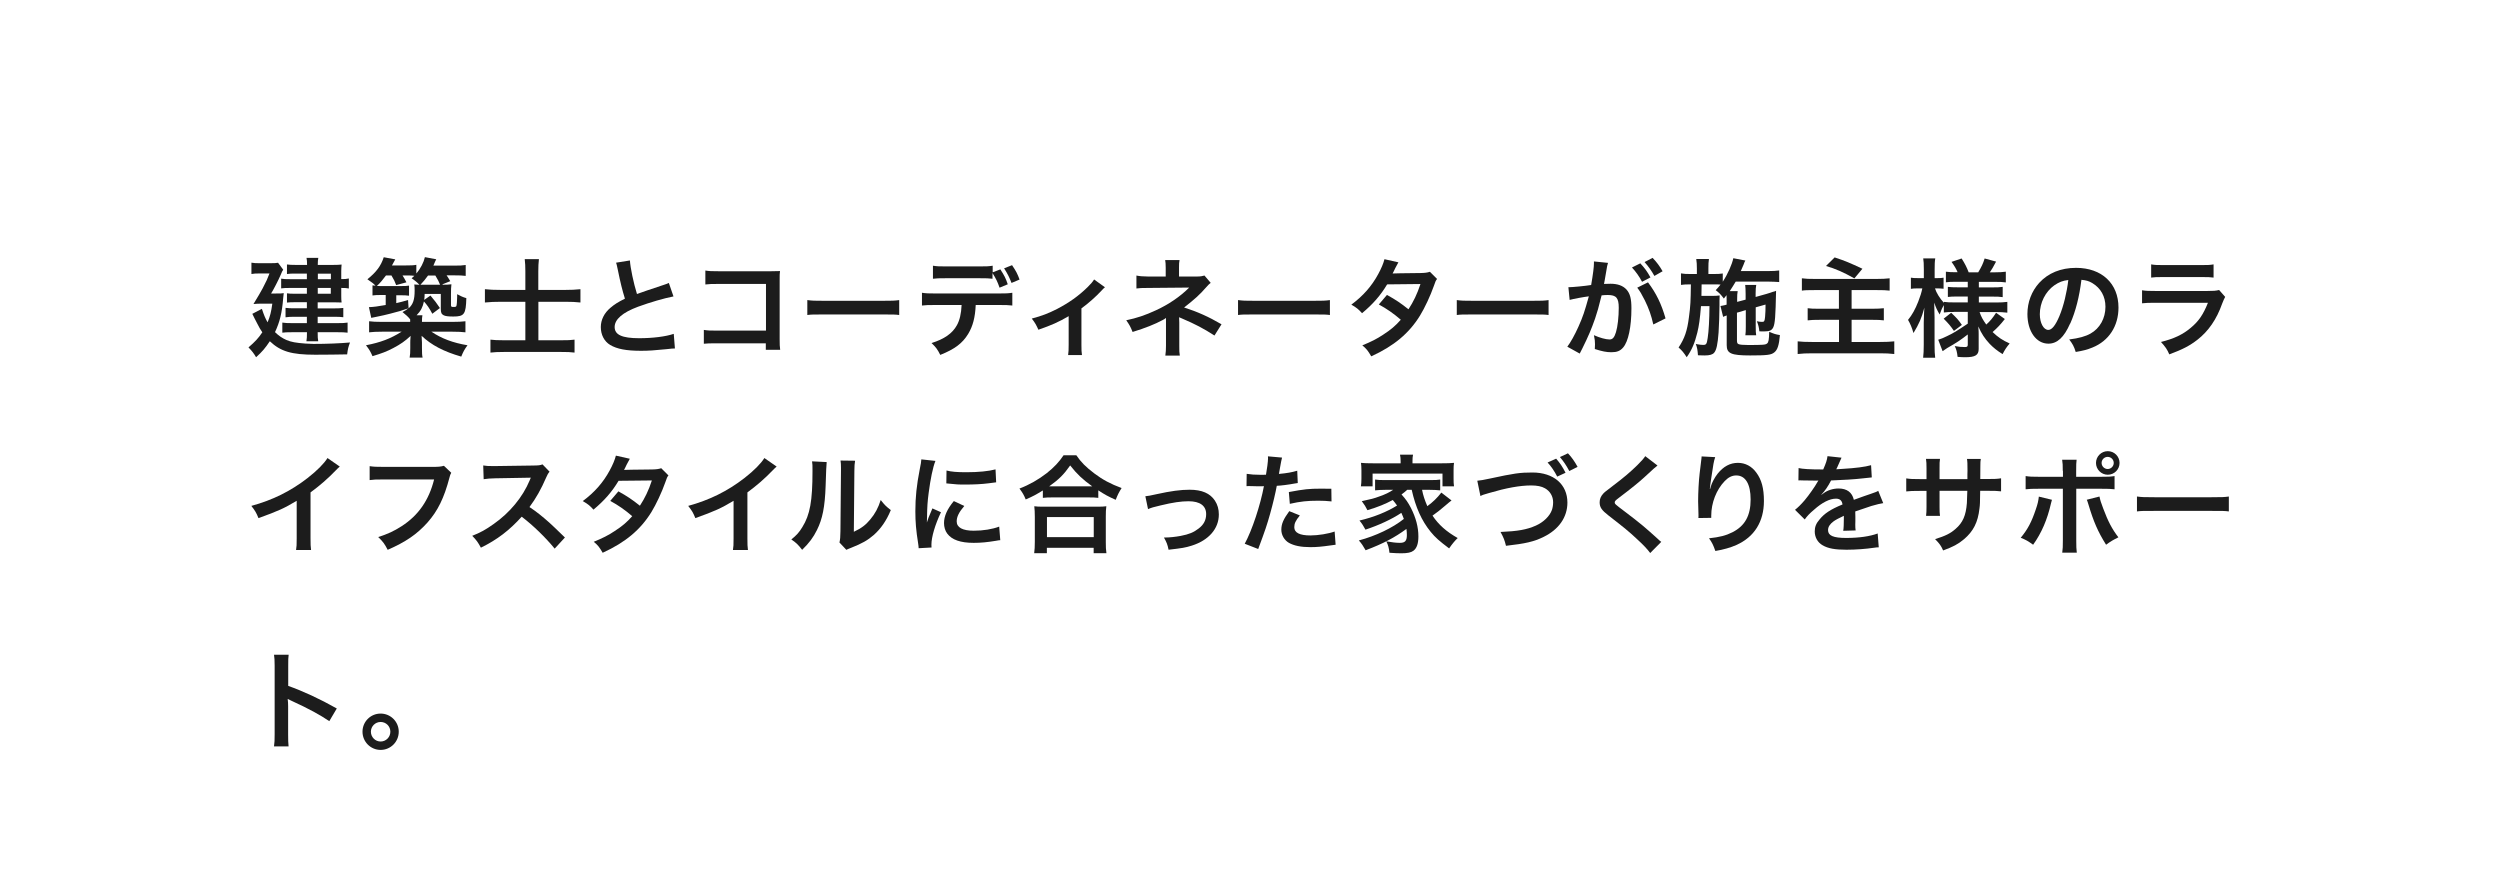 <?xml version="1.0" encoding="UTF-8"?><svg id="uuid-762b2276-0e97-4de0-a909-f2060052af12" xmlns="http://www.w3.org/2000/svg" width="280" height="100" viewBox="0 0 280 100"><defs><style>.uuid-189eb46c-a902-4d70-92cd-7650adb572b8{fill:none;}.uuid-7dd20710-efe5-45c7-8e1c-cb2f23b5f06d{fill:#1c1c1c;}</style></defs><g id="uuid-539f0f89-df8a-45a4-8745-e22722af63a8"><path class="uuid-7dd20710-efe5-45c7-8e1c-cb2f23b5f06d" d="M30.92,32.87c.54,0,.64,0,.86-.04-.02.22-.04.31-.06.53-.13,1.67-.38,2.69-.92,3.84.42.41.82.68,1.28.88.54.23,1.07.32,2.12.4.31.02.73.04.91.04,1.46,0,2.95-.06,4.09-.16-.2.54-.24.7-.32,1.33-1.13.02-2.28.04-3.59.04-2.64,0-3.87-.37-5.07-1.51-.53.79-.85,1.17-1.54,1.79-.25-.43-.46-.7-.85-1.1.74-.64,1.1-1.02,1.55-1.69-.22-.31-.37-.59-.58-1-.02-.05-.13-.24-.28-.54-.06-.11-.14-.3-.26-.53l1.07-.56c.25.74.37,1.04.64,1.51.28-.68.4-1.14.53-2.09h-1.14c-.34,0-.68.01-.97.04q.74-1.21,1.03-1.76c.44-.84.54-1.07.76-1.66h-1.2c-.32,0-.53.01-.82.06v-1.27c.28.05.5.06.85.06h1.27c.46,0,.66-.01.86-.05l.58.78c-.1.13-.11.16-.3.61-.24.56-.78,1.61-1.06,2.06h.55ZM34.39,30.64h-1.4c-.32,0-.6.01-.85.05v-1.07c.3.04.5.05.92.05h1.33c0-.38-.01-.52-.06-.79h1.32c-.04.23-.06.38-.06.79h1.76c.37,0,.65-.01.91-.04-.02.23-.04.46-.04.75v.88c.38,0,.59-.01.85-.07v1.12c-.26-.05-.47-.06-.85-.06v.91c0,.28.01.54.04.72-.31-.01-.53-.02-.84-.02h-1.84v.68h1.86c.42,0,.67-.01,1.01-.05v1.04c-.29-.04-.59-.05-1.02-.05h-1.85v.71h2.28c.5,0,.77-.01,1.07-.06v1.13c-.29-.04-.62-.05-1.07-.05h-2.28c0,.54.01.72.06,1.01h-1.32c.05-.31.06-.54.06-1.01h-1.73c-.5,0-.73.01-1.03.05v-1.13c.28.05.6.06,1.04.06h1.71v-.71h-1.43c-.36,0-.66.01-.96.06v-1.06c.31.04.56.05.96.05h1.43v-.68h-1.46c-.32,0-.5.01-.77.04v-1.04c.25.04.43.05.84.05h1.39v-.65h-1.85c-.52,0-.73.01-1.03.05v-1.09c.3.05.47.06,1.08.06h1.8v-.62ZM37.06,31.27v-.62h-1.46v.62h1.46ZM35.59,32.9h1.46v-.65h-1.46v.65Z"/><path class="uuid-7dd20710-efe5-45c7-8e1c-cb2f23b5f06d" d="M49.61,31.89c.38,0,.68-.01.95-.05-.04.31-.05.61-.05,1.1v1.22c0,.19.04.22.28.22.23,0,.29-.02.33-.12.04-.11.08-.58.08-1v-.13q-.01-.1,0-.18c.37.2.66.34,1.03.44-.05,1.81-.23,2.06-1.46,2.06-.58,0-.88-.04-1.08-.14-.25-.13-.32-.3-.32-.72v-1.67h-1.81c-.01.32-.01.44-.05.67l.7-.49c.49.59.7.85,1.06,1.4l-.85.64c-.34-.64-.58-.98-.94-1.38-.14.66-.35,1.06-.82,1.55h.65c-.04.23-.05.38-.05.74h3.43c.62,0,1.04-.02,1.44-.07v1.24c-.42-.05-.86-.07-1.44-.07h-2.37c1.14.77,2.39,1.24,4.04,1.52-.36.5-.47.71-.7,1.27-1.95-.56-3.35-1.29-4.44-2.33.01.17.02.43.04.77v.59c0,.55.01.8.07,1.08h-1.45c.06-.32.07-.59.07-1.08v-.58c0-.18,0-.3.04-.77-.62.58-1.14.94-1.94,1.36-.76.4-1.3.6-2.33.91-.24-.55-.36-.74-.73-1.22,1.64-.32,2.75-.74,3.99-1.52h-2.21c-.58,0-1,.02-1.43.07v-1.24c.32.05.83.07,1.41.07h3.19v-.28c-.18-.25-.53-.56-.86-.82.32-.17.46-.25.66-.42-.72.25-1.12.37-2.03.6-.56.14-.89.22-1.49.34q-.41.08-.64.13l-.26-1.2c.56-.02.96-.08,1.88-.24v-1.12h-.5c-.48,0-.67.01-.98.05v-1.13c.17.02.22.02.34.04-.24-.25-.31-.31-.91-.72,1.01-.82,1.52-1.5,1.83-2.47l1.29.24s-.14.25-.37.68h1.55c.58,0,.89-.01,1.18-.07v.97c.47-.54.83-1.25.96-1.83l1.27.24c-.05.08-.16.32-.32.71h2.31c.64,0,.91-.01,1.31-.07v1.22c-.37-.05-.72-.06-1.25-.06h-.89c.14.2.16.23.41.65l-.94.38h.11ZM45.78,34.52c.49-.44.66-.97.66-1.98,0-.3-.01-.48-.04-.68.18.02.26.02.58.04-.22-.24-.55-.52-.88-.73.16-.13.22-.19.31-.28-.22-.02-.44-.04-.67-.04h-.66c.18.29.24.38.44.77l-1.15.31c-.16-.42-.23-.58-.53-1.08h-.61c-.37.5-.62.8-1.02,1.18.2.01.26.01.49.01h2.13c.56,0,.7-.01.98-.05v1.13c-.3-.04-.53-.05-.89-.05h-.54v.88c.52-.12.72-.17,1.32-.35l.06.92ZM47.33,31.89h1.96c-.12-.3-.26-.6-.53-1.03h-.82c-.28.4-.52.68-.85,1.03h.24Z"/><path class="uuid-7dd20710-efe5-45c7-8e1c-cb2f23b5f06d" d="M58.84,30.39c0-.56-.02-.94-.07-1.37h1.59c-.05.43-.07.82-.07,1.38v2.07h3.05c.59,0,1.13-.02,1.67-.08v1.49c-.54-.06-1-.08-1.62-.08h-3.09v4.31h2.54c.73,0,1.08-.01,1.51-.07v1.45c-.44-.06-.81-.07-1.5-.07h-6.41c-.67,0-1.08.02-1.51.07v-1.45c.4.05.78.07,1.5.07h2.41v-4.31h-2.78c-.66,0-1.16.02-1.75.08v-1.49c.53.06,1.04.08,1.75.08h2.78v-2.09Z"/><path class="uuid-7dd20710-efe5-45c7-8e1c-cb2f23b5f06d" d="M70.55,29.18c.05.8.41,2.53.79,3.75q.78-.29,3.11-1.06c.22-.07.28-.1.46-.18l.52,1.51c-1.04.2-2.62.66-3.96,1.15-1.75.65-2.63,1.42-2.63,2.28s.82,1.25,2.75,1.25c1.5,0,2.97-.18,3.87-.49l.13,1.64c-.26,0-.32.01-.97.08-1.3.13-1.97.18-2.81.18-1.67,0-2.71-.2-3.48-.66-.66-.4-1.04-1.14-1.04-2,0-.8.38-1.57,1.07-2.15.47-.4.85-.64,1.63-1.03-.3-.97-.5-1.77-.8-3.25-.12-.58-.13-.6-.19-.78l1.56-.25Z"/><path class="uuid-7dd20710-efe5-45c7-8e1c-cb2f23b5f06d" d="M80.31,38.45c-.83,0-1.12.01-1.48.05v-1.55c.44.07.66.08,1.5.08h5.46v-5.23h-5.25c-.85,0-1.1.01-1.54.06v-1.56c.44.07.67.08,1.55.08h5.77q.62,0,1.04-.02c-.04.32-.04.44-.04,1v6.58c0,.6.01.94.06,1.24h-1.61v-.73h-5.47Z"/><path class="uuid-7dd20710-efe5-45c7-8e1c-cb2f23b5f06d" d="M90.44,33.61c.53.07.76.08,1.94.08h6.39c1.19,0,1.42-.01,1.94-.08v1.67c-.48-.06-.61-.06-1.96-.06h-6.37c-1.34,0-1.48,0-1.96.06v-1.67Z"/><path class="uuid-7dd20710-efe5-45c7-8e1c-cb2f23b5f06d" d="M109.28,34.16c-.06,1.38-.32,2.37-.84,3.23-.64,1.06-1.51,1.71-3.13,2.36-.31-.62-.47-.84-.98-1.33,1.43-.44,2.34-1.08,2.84-1.99.31-.55.49-1.31.53-2.27h-2.92c-.82,0-1.09.01-1.52.06v-1.43c.46.07.72.08,1.55.08h7.02c.82,0,1.09-.01,1.55-.08v1.43c-.43-.05-.71-.06-1.52-.06h-2.57ZM112.03,30.16c.46.7.6.98.84,1.68l-.92.38c-.22-.65-.4-1.01-.79-1.64v.64c-.4-.05-.68-.06-1.52-.06h-3.63c-.84,0-1.13.01-1.52.06v-1.46c.44.07.68.08,1.55.08h3.59c.86,0,1.1-.01,1.55-.08v.74l.88-.34ZM113.29,31.69c-.24-.62-.41-.97-.83-1.64l.89-.35c.46.68.62,1,.84,1.61l-.9.38Z"/><path class="uuid-7dd20710-efe5-45c7-8e1c-cb2f23b5f06d" d="M123.76,32.17q-.17.13-.41.4c-.6.65-1.48,1.43-2.23,1.97v4.08c0,.55.01.85.06,1.15h-1.55c.05-.36.06-.59.06-1.15v-3.21c-1.08.64-1.94,1.02-3.39,1.52-.25-.55-.36-.76-.74-1.25,1.13-.3,1.86-.58,2.84-1.08,1.34-.7,2.4-1.45,3.41-2.44.4-.4.54-.56.73-.86l1.22.88Z"/><path class="uuid-7dd20710-efe5-45c7-8e1c-cb2f23b5f06d" d="M130.52,39.81c.05-.32.07-.67.07-1.07v-3.13c-.12.1-.2.14-.36.23-.9.48-1.92.89-3.38,1.34-.23-.58-.34-.78-.71-1.31,1.19-.25,2.12-.56,3.33-1.12,1.39-.64,2.69-1.51,3.72-2.54h-.25q-.07.01-4.39.04c-.7,0-.83.01-1.27.06v-1.45c.31.07.77.11,1.28.11h2v-.98c-.01-.44-.01-.61-.06-.86h1.61c-.05.23-.06.44-.06.84v1h2.03c.36,0,.59-.04.82-.11l.7.82c-.2.16-.22.17-.53.52-.67.78-1.3,1.34-2.45,2.24,1.45.46,2.76,1.04,4.19,1.88l-.79,1.26c-1.22-.79-2.16-1.28-3.66-1.92-.16-.07-.18-.07-.3-.13.01.14.02.48.02.59v2.64c0,.53,0,.72.06,1.07h-1.62Z"/><path class="uuid-7dd20710-efe5-45c7-8e1c-cb2f23b5f06d" d="M138.68,33.61c.53.07.76.08,1.94.08h6.39c1.19,0,1.41-.01,1.94-.08v1.67c-.48-.06-.61-.06-1.96-.06h-6.37c-1.34,0-1.48,0-1.96.06v-1.67Z"/><path class="uuid-7dd20710-efe5-45c7-8e1c-cb2f23b5f06d" d="M160.96,31.23c-.16.2-.18.25-.37.8-.38,1.09-1.04,2.49-1.54,3.3-1.22,1.99-2.91,3.41-5.47,4.58-.38-.65-.54-.85-1-1.23,1.02-.42,1.62-.72,2.34-1.2.85-.55,1.36-.98,1.97-1.67-.84-.72-1.56-1.22-2.46-1.71l.91-1.07c1.01.56,1.51.9,2.41,1.61.56-.86.97-1.7,1.34-2.83l-3.73.04c-.74,1.24-1.59,2.21-2.81,3.23-.4-.44-.58-.6-1.2-.96,1.32-.98,2.28-2.07,3.01-3.42.35-.64.59-1.22.7-1.67l1.56.35q-.13.22-.36.67c-.14.32-.23.47-.29.58q.19-.02,3.12-.05c.49-.01.74-.04,1.06-.14l.8.8Z"/><path class="uuid-7dd20710-efe5-45c7-8e1c-cb2f23b5f06d" d="M163.17,33.61c.53.07.76.08,1.94.08h6.39c1.19,0,1.42-.01,1.94-.08v1.67c-.48-.06-.61-.06-1.95-.06h-6.37c-1.34,0-1.47,0-1.96.06v-1.67Z"/><path class="uuid-7dd20710-efe5-45c7-8e1c-cb2f23b5f06d" d="M180.1,29.43c-.04.12-.07.25-.1.37-.02.17-.04.23-.07.41q-.04.26-.2,1.16c-.05.26-.05.28-.08.43.35-.01.52-.02.74-.02.79,0,1.38.22,1.77.64.41.46.56,1.03.56,2.12,0,2.06-.35,3.71-.92,4.37-.34.4-.7.54-1.33.54-.55,0-1.04-.1-1.85-.36.01-.23.02-.41.02-.53,0-.31-.02-.55-.12-1.02.65.29,1.33.48,1.75.48.35,0,.54-.23.72-.82.19-.62.31-1.71.31-2.73,0-1.1-.28-1.43-1.22-1.43-.24,0-.42.01-.7.04-.36,1.46-.47,1.81-.73,2.6-.42,1.19-.74,1.96-1.44,3.37q-.06.11-.18.35c-.04.07-.04.1-.1.2l-1.39-.77c.36-.47.84-1.33,1.25-2.25.52-1.17.68-1.67,1.16-3.39-.61.07-1.75.29-2.15.4l-.14-1.42c.44,0,1.9-.14,2.55-.25.22-1.28.31-2.03.31-2.42v-.22l1.56.16ZM183.72,29.5c.48.52.76.89,1.13,1.57l-.94.49c-.32-.61-.7-1.14-1.13-1.6l.94-.47ZM184.58,31.63c.92,1.22,1.5,2.42,1.96,4.03l-1.37.68c-.23-1.02-.49-1.76-.95-2.7-.36-.71-.54-1.02-.85-1.42l1.21-.6ZM185.29,30.9c-.31-.56-.67-1.07-1.1-1.55l.9-.47c.47.49.79.92,1.12,1.5l-.91.52Z"/><path class="uuid-7dd20710-efe5-45c7-8e1c-cb2f23b5f06d" d="M194.54,35v3.14c0,.24.05.35.17.4.17.07.52.1,1.07.1,1.68,0,1.97-.02,2.13-.17.17-.12.22-.43.24-1.31.54.23.68.28,1.2.37-.1,1.12-.26,1.64-.62,1.93-.35.29-.78.35-2.71.35-2.13,0-2.63-.22-2.63-1.15v-3.33c-.16.05-.28.1-.4.16l-.3-1.22.13-.02c.28-.05.31-.06.56-.13v-.59c0-.18,0-.29-.01-.47-.11.14-.16.2-.3.38-.32-.44-.53-.65-.91-.94.28-.3.36-.4.54-.63-.28-.02-.42-.02-.84-.02h-1.28q-.01,1.12-.02,1.29h1.13c.41,0,.65-.01.91-.05-.01.1-.02.54-.02.61v.54c0,.76-.05,2.32-.1,3.01-.1,1.31-.23,1.94-.49,2.25-.18.22-.52.31-1.07.31q-.08,0-.43-.01-.13-.01-.32-.01c-.04-.56-.08-.84-.24-1.27.07.02.13.02.17.04.3.05.48.07.66.07.34,0,.4-.1.5-.77.12-.77.19-2.09.2-3.57h-.95c-.12,1.45-.22,2.18-.41,2.96-.28,1.14-.62,1.96-1.19,2.76-.31-.49-.55-.78-.91-1.09.67-1,.97-1.87,1.16-3.39.18-1.35.19-1.71.22-3.68h-.13c-.42,0-.75.02-.98.06v-1.29c.35.06.58.07,1.1.07h.68v-.62c0-.43-.02-.74-.07-1.06h1.42c-.05.34-.06.55-.06,1.06v.62h.52c.52,0,.78-.01,1.09-.06v.92c.55-.83,1.05-1.97,1.18-2.63l1.35.26c-.06.08-.12.23-.2.46-.04.08-.12.28-.31.72h3.06c.53,0,.92-.02,1.24-.07v1.3c-.29-.02-.79-.05-1.22-.05h-3.65c-.23.38-.4.66-.67,1.07h.89c-.05.31-.06.44-.06.94v.26l.95-.25v-.65c0-.43-.02-.79-.05-1h1.24c-.05.23-.07.52-.07.94v.41l1.21-.34c.06-.01.2-.06.42-.13.11-.04.2-.07.29-.1.22-.05.23-.06.37-.12-.06,2.91-.12,3.65-.31,4.08-.17.36-.42.47-1.09.47q-.08,0-.47-.01c-.05-.46-.12-.73-.28-1.13.23.05.41.07.58.07.25,0,.29-.07.34-.58.04-.42.05-.84.05-1.36l-1.1.31v2.13c0,.54.01.72.05,1h-1.21c.04-.31.05-.48.05-1v-1.82l-.95.28Z"/><path class="uuid-7dd20710-efe5-45c7-8e1c-cb2f23b5f06d" d="M203.27,32.49c-.82,0-1.14.01-1.46.06v-1.38c.42.06.78.07,1.45.07h6.93c.61,0,1.02-.02,1.45-.07v1.38c-.41-.05-.74-.06-1.45-.06h-2.81v2.09h2.31c.52,0,.94-.02,1.3-.06v1.36c-.38-.05-.67-.06-1.26-.06h-2.35v2.48h3.2c.64,0,1.08-.02,1.58-.07v1.42c-.54-.06-.92-.08-1.55-.08h-7.64c-.71,0-1.1.02-1.63.08v-1.42c.42.05.9.07,1.58.07h3.05v-2.48h-2.15c-.61,0-.96.01-1.36.06v-1.36c.35.05.65.06,1.26.06h2.24v-2.09h-2.71ZM205.48,28.83c1.23.41,1.63.58,3.11,1.27l-.9,1.08c-1.21-.68-2.11-1.08-3.18-1.39l.97-.96Z"/><path class="uuid-7dd20710-efe5-45c7-8e1c-cb2f23b5f06d" d="M218.81,34.94c-.46,0-.77.01-1.1.06v-.83c-.2.35-.22.38-.47,1.05-.28-.47-.42-.77-.61-1.33.02.73.04,1.32.04,1.67v3.05c0,.62.02,1.09.07,1.46h-1.35c.05-.38.07-.86.07-1.46v-2.48c.02-.9.05-1.46.07-1.67-.32,1.19-.6,1.82-1.22,2.84-.19-.64-.35-1.02-.61-1.47.47-.58.79-1.16,1.14-2.04.26-.68.35-.98.46-1.49h-.48c-.36,0-.59.01-.8.05v-1.25c.2.04.42.05.8.05h.65v-.96c0-.62-.02-.95-.07-1.25h1.35c-.06.34-.07.67-.07,1.25v.96h.32c.32,0,.47-.01.68-.05v1.24c-.23-.02-.42-.04-.7-.04h-.26c.14.48.55,1.14,1,1.62v-.11c.34.05.68.06,1.22.06h1.45v-.66h-1.1c-.62,0-.77.01-1.13.05v-1.13c.35.04.54.05,1.1.05h1.13v-.62h-1.31c-.55,0-.79.01-1.14.06v-1.19c.35.05.65.06,1.14.06h.17c-.16-.38-.35-.7-.68-1.16l1.13-.38c.36.56.58,1,.79,1.55h1.07c.38-.64.53-.95.72-1.55l1.28.35c-.31.59-.5.92-.7,1.2h.59c.49,0,.85-.02,1.2-.07v1.2c-.36-.05-.66-.06-1.19-.06h-1.83v.62h1.47c.6,0,.85-.01,1.2-.06v1.15c-.35-.05-.58-.06-1.2-.06h-1.47v.66h1.94c.49,0,.89-.02,1.25-.07v1.21c-.4-.05-.82-.07-1.25-.07h-1.86c.19.55.36.85.75,1.4.41-.36.72-.73,1.1-1.32l.98.7c-.5.64-.82.97-1.37,1.46.62.59,1.09.91,1.91,1.28-.35.41-.54.7-.79,1.19-.62-.38-1.03-.72-1.44-1.14-.56-.59-.93-1.16-1.28-1.96.04.54.04.64.04.86v1.67c0,.68-.38.92-1.5.92-.18,0-.52-.01-.86-.04-.06-.53-.13-.83-.32-1.21.43.08.73.11,1.14.11.25,0,.32-.06.32-.28v-1.13c-.85.65-1.18.88-2.3,1.52-.1.06-.34.23-.52.35l-.49-1.28c.34-.1.55-.19.98-.4.77-.37.96-.49,2.33-1.4v-1.32h-1.57ZM218.53,35.03c.59.55.82.8,1.2,1.36l-.89.67c-.4-.58-.58-.79-1.15-1.37l.84-.66Z"/><path class="uuid-7dd20710-efe5-45c7-8e1c-cb2f23b5f06d" d="M231.85,36.24c-.68,1.55-1.45,2.25-2.43,2.25-1.37,0-2.35-1.39-2.35-3.32,0-1.32.47-2.55,1.32-3.49,1.01-1.1,2.42-1.68,4.13-1.68,2.88,0,4.75,1.75,4.75,4.45,0,2.08-1.08,3.73-2.91,4.47-.58.24-1.04.36-1.88.5-.2-.64-.35-.9-.73-1.4,1.1-.14,1.82-.34,2.39-.66,1.04-.58,1.67-1.71,1.67-3,0-1.15-.52-2.09-1.48-2.66-.37-.22-.68-.31-1.21-.36-.23,1.88-.65,3.54-1.25,4.89ZM230.09,31.95c-1.01.72-1.63,1.96-1.63,3.24,0,.98.42,1.76.95,1.76.4,0,.8-.5,1.24-1.54.46-1.08.85-2.7,1-4.05-.62.07-1.05.24-1.55.59Z"/><path class="uuid-7dd20710-efe5-45c7-8e1c-cb2f23b5f06d" d="M249.22,33.25c-.12.22-.19.38-.34.76-.62,1.76-1.54,3.09-2.78,4.05-.85.66-1.63,1.07-3.14,1.63-.26-.6-.41-.8-.93-1.39,1.46-.37,2.41-.81,3.33-1.58.89-.74,1.4-1.48,1.93-2.81h-5.84c-.8,0-1.1.01-1.54.06v-1.46c.46.07.72.08,1.56.08h5.71c.74,0,.98-.02,1.36-.11l.68.77ZM240.93,29.61c.4.07.65.08,1.4.08h4.19c.75,0,1.01-.01,1.4-.08v1.48c-.37-.05-.6-.06-1.38-.06h-4.23c-.78,0-1.01.01-1.38.06v-1.48Z"/><path class="uuid-7dd20710-efe5-45c7-8e1c-cb2f23b5f06d" d="M38.05,52.26c-.2.18-.26.23-.44.42-.9.94-1.8,1.71-2.83,2.47v5.12c0,.66.01,1.01.06,1.33h-1.68c.06-.35.07-.59.07-1.29v-4.22c-1.4.84-2.08,1.15-4.28,1.94-.25-.62-.38-.83-.8-1.37,2.38-.65,4.39-1.64,6.3-3.12,1.07-.83,1.88-1.66,2.23-2.24l1.38.96Z"/><path class="uuid-7dd20710-efe5-45c7-8e1c-cb2f23b5f06d" d="M50.54,52.95c-.11.2-.14.29-.2.54-.6,2.29-1.31,3.73-2.46,5.03-1.18,1.32-2.46,2.19-4.46,3.06-.34-.65-.49-.88-1.06-1.43,1.06-.34,1.74-.65,2.63-1.22,1.87-1.21,3.05-2.9,3.63-5.23h-5.71c-.8,0-1.08.01-1.51.07v-1.56c.47.07.72.08,1.54.08h5.5c.67,0,.91-.02,1.28-.12l.82.78Z"/><path class="uuid-7dd20710-efe5-45c7-8e1c-cb2f23b5f06d" d="M62.11,61.43c-1-1.22-2.38-2.57-3.68-3.56-1.36,1.51-2.73,2.57-4.57,3.47-.34-.62-.48-.82-.97-1.33.92-.36,1.5-.68,2.4-1.32,1.81-1.27,3.25-3.01,4.03-4.88l.13-.31q-.19.01-3.97.07c-.58.01-.9.04-1.31.1l-.05-1.54c.34.06.56.07,1.06.07h.29l4.22-.06c.67-.01.77-.02,1.07-.13l.79.82c-.16.18-.25.35-.38.65-.55,1.28-1.14,2.33-1.87,3.31.76.5,1.4,1.01,2.22,1.74q.3.26,1.75,1.67l-1.15,1.25Z"/><path class="uuid-7dd20710-efe5-45c7-8e1c-cb2f23b5f06d" d="M74.88,53.23c-.16.2-.18.25-.37.8-.38,1.09-1.04,2.49-1.54,3.3-1.22,1.99-2.91,3.41-5.47,4.58-.38-.65-.54-.85-1-1.23,1.02-.42,1.62-.72,2.34-1.2.85-.55,1.36-.98,1.97-1.67-.84-.72-1.56-1.22-2.46-1.71l.91-1.07c1.01.56,1.51.9,2.41,1.61.56-.86.97-1.7,1.34-2.83l-3.73.04c-.74,1.24-1.59,2.21-2.81,3.23-.4-.44-.58-.6-1.2-.96,1.32-.98,2.28-2.07,3.01-3.42.35-.64.59-1.22.7-1.67l1.56.35q-.13.22-.36.67c-.14.32-.23.47-.29.58q.19-.02,3.12-.05c.49-.01.74-.04,1.05-.14l.8.8Z"/><path class="uuid-7dd20710-efe5-45c7-8e1c-cb2f23b5f06d" d="M86.98,52.26c-.2.18-.26.23-.44.42-.9.94-1.8,1.71-2.83,2.47v5.12c0,.66.01,1.01.06,1.33h-1.68c.06-.35.07-.59.07-1.29v-4.22c-1.4.84-2.08,1.15-4.28,1.94-.25-.62-.38-.83-.8-1.37,2.37-.65,4.39-1.64,6.3-3.12,1.07-.83,1.88-1.66,2.23-2.24l1.38.96Z"/><path class="uuid-7dd20710-efe5-45c7-8e1c-cb2f23b5f06d" d="M92.59,51.74q-.05.34-.12,2.69c-.08,2.34-.35,3.69-.97,4.93-.41.83-.86,1.44-1.66,2.22-.47-.6-.65-.78-1.21-1.16.59-.48.88-.8,1.23-1.38.86-1.38,1.14-2.93,1.14-6.28,0-.66,0-.77-.05-1.09l1.63.08ZM95.77,51.6c-.06.35-.07.55-.08,1.14l-.06,6.82c.84-.4,1.32-.75,1.83-1.37.55-.65.9-1.31,1.18-2.19.42.54.58.7,1.13,1.13-.49,1.19-1.12,2.09-1.91,2.79-.68.59-1.31.95-2.55,1.44-.26.1-.36.14-.52.22l-.77-.82c.08-.35.1-.61.11-1.27l.06-6.76v-.36c0-.3-.01-.56-.05-.79l1.63.02Z"/><path class="uuid-7dd20710-efe5-45c7-8e1c-cb2f23b5f06d" d="M102.89,61.41c-.01-.22-.02-.29-.06-.56-.23-1.45-.31-2.38-.31-3.59,0-1.55.14-2.91.49-4.69.13-.67.16-.79.18-1.12l1.58.17c-.29.71-.56,2.05-.76,3.59-.12.9-.17,1.61-.18,2.65,0,.26-.01.36-.02.66.13-.42.16-.5.62-1.58l.96.43c-.66,1.39-1.07,2.78-1.07,3.63,0,.07,0,.17.01.32l-1.45.08ZM108,56.67c-.6.7-.85,1.21-.85,1.73,0,.68.66,1.04,1.91,1.04,1.06,0,2.1-.17,2.85-.46l.12,1.52c-.17.01-.22.02-.49.07-.96.16-1.69.23-2.48.23-1.49,0-2.45-.34-2.97-1.04-.23-.3-.36-.74-.36-1.17,0-.78.36-1.58,1.1-2.47l1.17.55ZM106.02,52.7c.54.14,1.17.19,2.22.19,1.33,0,2.47-.11,3.26-.32l.07,1.45c-.1.01-.28.04-.85.11-.77.1-1.68.14-2.57.14s-.89,0-2.16-.13l.02-1.44Z"/><path class="uuid-7dd20710-efe5-45c7-8e1c-cb2f23b5f06d" d="M116.8,54.93c-.78.48-1.09.65-1.92,1.01-.2-.5-.35-.75-.7-1.22,1.12-.43,2.13-1.01,3.06-1.73.83-.66,1.39-1.26,1.88-2h1.43c.52.77,1.06,1.31,2.01,2.03.94.71,1.84,1.19,3.06,1.64-.31.5-.43.73-.66,1.32-.85-.38-1.22-.58-1.95-1.06v.84c-.3-.04-.6-.05-1.08-.05h-4.1c-.38,0-.72.01-1.03.05v-.83ZM115.83,61.95c.05-.38.07-.74.07-1.27v-2.79c0-.49-.02-.84-.06-1.19.26.04.55.05,1.03.05h6c.48,0,.77-.01,1.04-.05-.05.34-.06.67-.06,1.19v2.81c0,.55.01.89.07,1.26h-1.43v-.61h-5.24v.61h-1.43ZM117.26,60.16h5.24v-2.25h-5.24v2.25ZM121.92,54.47h.41c-1.06-.76-1.72-1.38-2.47-2.34-.72,1.03-1.25,1.55-2.35,2.34h4.41Z"/><path class="uuid-7dd20710-efe5-45c7-8e1c-cb2f23b5f06d" d="M128.28,55.58q.34-.02,1.25-.23c1.63-.36,2.71-.5,3.71-.5,1.37,0,2.29.4,2.83,1.22.3.46.44.96.44,1.55,0,1.59-1.13,2.89-3.03,3.49-.74.23-1.04.28-2.6.46-.12-.6-.22-.83-.52-1.37h.18c.44,0,1.12-.07,1.7-.18.94-.18,1.46-.4,2-.82.58-.43.85-.96.85-1.62,0-.94-.7-1.44-1.97-1.44-.83,0-1.75.13-3.15.47-.77.18-.98.24-1.39.41l-.3-1.44Z"/><path class="uuid-7dd20710-efe5-45c7-8e1c-cb2f23b5f06d" d="M139.63,53.07c.43.07.91.11,1.61.11.14,0,.28,0,.55-.01.11-.58.23-1.5.23-1.84,0-.05,0-.12-.01-.22l1.58.14q-.08.28-.23,1.15c-.06.34-.07.41-.12.68.89-.08,1.45-.18,2.05-.36l.06,1.38q-.1.01-.38.06c-.61.12-1.57.24-1.97.25-.13.74-.43,2.01-.74,3.11-.35,1.25-.55,1.85-1.34,3.97l-1.51-.59c.83-1.52,1.75-4.32,2.15-6.45-.08.01-.13.01-.16.01h-.7c-.06,0-.18,0-.38-.01-.22-.01-.38-.01-.48-.01-.06,0-.12,0-.23.01l.02-1.39ZM145.58,57.73c-.48.6-.62.9-.62,1.32,0,.61.6.92,1.8.92.88,0,2.03-.19,2.72-.44l.11,1.48c-.22.02-.31.04-.59.08-1,.14-1.52.19-2.23.19-1.07,0-1.83-.16-2.41-.48-.52-.3-.85-.88-.85-1.47,0-.64.23-1.18.89-2.08l1.19.48ZM149.14,56.16c-.58-.06-.91-.08-1.51-.08-1.19,0-1.98.08-3.17.35l-.11-1.32c1.7-.32,2.28-.38,3.57-.38.32,0,.43,0,1.19.01l.02,1.43Z"/><path class="uuid-7dd20710-efe5-45c7-8e1c-cb2f23b5f06d" d="M157.62,54.85c-.25.23-.37.32-.65.53.48.53.73.89,1.06,1.52.55,1.09.83,2.13.83,3.19,0,.79-.18,1.31-.55,1.59-.26.2-.66.29-1.37.29-.32,0-.82-.02-1.32-.06-.07-.58-.14-.83-.35-1.28.6.11,1.1.17,1.52.17.58,0,.78-.23.78-.88,0-.24-.02-.46-.05-.68-1.32.97-2.59,1.64-4.57,2.39-.28-.49-.44-.74-.76-1.1,1.88-.5,3.78-1.4,5.04-2.41-.1-.28-.16-.41-.28-.68-1.04.7-2.53,1.39-4.02,1.88-.22-.41-.38-.67-.67-1.02,1.62-.38,3.07-.97,4.21-1.68-.18-.26-.28-.38-.48-.62-.82.44-1.63.78-2.84,1.14-.2-.4-.31-.58-.63-1.01,1.07-.23,1.36-.3,1.97-.53.66-.23,1.1-.44,1.54-.74h-.84c-.44,0-.8.02-1.18.06v-1.21c.31.05.56.06,1.18.06h4.92c.68,0,.9-.01,1.19-.06v1.21c-.38-.04-.74-.06-1.19-.06h-.84c.12.62.3,1.16.59,1.83.65-.48,1.08-.9,1.57-1.52l1.14.88c-.28.22-.37.29-.68.56-.64.55-.89.74-1.45,1.14.68,1.02,1.55,1.79,2.82,2.51-.31.3-.58.61-.96,1.16-1.09-.82-1.55-1.22-2.07-1.86-1.01-1.24-1.69-2.76-2.12-4.7h-.47ZM156.87,51.64c0-.28-.02-.48-.07-.72h1.46c-.05.24-.06.42-.06.71v.26h3.32c.58,0,.96-.01,1.33-.05-.04.25-.05.46-.05.84v.94c0,.36.01.59.05.85h-1.29v-1.43h-7.83v1.43h-1.31c.04-.26.06-.48.06-.85v-.94c0-.35-.02-.59-.05-.84.36.04.73.05,1.32.05h3.12v-.25Z"/><path class="uuid-7dd20710-efe5-45c7-8e1c-cb2f23b5f06d" d="M165.46,53.84c.41-.04.6-.07,1.4-.24,2.73-.59,3.38-.68,4.77-.68,2.38,0,3.92,1.33,3.92,3.37,0,1.63-.96,3.01-2.66,3.84-1.09.54-2.03.75-4.22,1-.16-.65-.26-.9-.61-1.55,1.92-.08,2.93-.26,3.95-.71.86-.38,1.57-1.07,1.81-1.77.08-.24.13-.54.13-.85,0-.66-.34-1.24-.91-1.56-.38-.22-.89-.32-1.55-.32-1.25,0-2.79.28-4.72.85-.61.18-.71.2-.96.34l-.35-1.7ZM174.29,51.37c.43.5.71.9,1.05,1.58l-.93.43c-.32-.62-.68-1.15-1.08-1.58l.96-.43ZM175.76,52.75c-.36-.67-.65-1.09-1.05-1.56l.9-.42c.41.43.75.91,1.08,1.52l-.92.46Z"/><path class="uuid-7dd20710-efe5-45c7-8e1c-cb2f23b5f06d" d="M185.64,52.14c-.2.14-.43.35-1.48,1.32-.61.56-1.45,1.24-2.85,2.3-.37.28-.46.37-.46.5,0,.18.02.2,1.08,1,1.87,1.42,2.22,1.72,3.78,3.13.12.12.19.18.35.3l-1.24,1.25c-.31-.43-.74-.89-1.56-1.64-.85-.79-1.25-1.12-3.09-2.55-.79-.61-1.01-.94-1.01-1.49,0-.36.13-.68.4-.97.16-.17.17-.18,1.06-.86,1.3-.98,1.97-1.56,2.77-2.34.54-.54.67-.7.88-1l1.38,1.06Z"/><path class="uuid-7dd20710-efe5-45c7-8e1c-cb2f23b5f06d" d="M192.09,51.24c-.14.41-.2.72-.43,2.31-.08.5-.13.91-.16,1.2h.04q.02-.07.07-.26c.12-.42.43-1.01.76-1.43.66-.82,1.4-1.22,2.28-1.22.82,0,1.54.38,2.05,1.08.6.8.86,1.77.86,3.19,0,2.32-1.08,4.04-3.09,4.93-.61.28-1.45.52-2.35.67-.24-.68-.37-.95-.71-1.42,1.2-.13,1.9-.31,2.63-.68,1.39-.71,2.03-1.85,2.03-3.67,0-1.73-.58-2.69-1.61-2.69-.46,0-.88.2-1.29.63-.94.97-1.51,2.45-1.51,3.87v.25l-1.44.02c.01-.07.01-.13.01-.16v-.23c-.01-.35-.04-1.24-.04-1.48,0-.97.07-2.3.17-3.13l.18-1.49c.02-.2.04-.25.04-.41l1.52.08Z"/><path class="uuid-7dd20710-efe5-45c7-8e1c-cb2f23b5f06d" d="M201.42,52.42c.49.11,1.26.16,2.78.16.32-.72.43-1.08.48-1.49l1.57.17q-.07.12-.48,1.08c-.06.13-.08.17-.11.22q.1-.01.76-.05c1.39-.08,2.48-.22,3.14-.41l.08,1.37q-.34.02-.95.1c-.88.11-2.4.2-3.61.24-.35.68-.68,1.16-1.1,1.6v.02q.1-.06.25-.18c.44-.34,1.08-.54,1.69-.54.94,0,1.52.44,1.71,1.27.92-.34,1.54-.55,1.84-.65.65-.23.7-.24.89-.36l.56,1.38c-.34.05-.7.14-1.33.32-.17.05-.77.25-1.8.61v.13q.01.31.01.48v.48c-.01.2-.01.31-.01.4,0,.26.01.43.04.64l-1.39.04c.05-.22.07-.83.07-1.39v-.29c-.59.28-.9.44-1.15.62-.42.31-.62.63-.62.98,0,.62.58.88,2.03.88s2.67-.18,3.53-.5l.12,1.55c-.2,0-.26.01-.55.05-.86.13-2.01.22-3.07.22-1.27,0-2.06-.14-2.67-.5-.55-.31-.88-.89-.88-1.55,0-.49.14-.88.53-1.33.54-.67,1.22-1.13,2.58-1.69-.06-.44-.3-.65-.73-.65-.7,0-1.54.42-2.46,1.24-.5.42-.78.72-1.04,1.09l-1.09-1.08c.31-.24.66-.58,1.08-1.07.47-.55,1.2-1.6,1.44-2.05q.05-.1.1-.16s-.2.01-.2.01c-.19,0-1.25-.02-1.51-.02q-.23-.01-.34-.01s-.11,0-.19.01l.02-1.37Z"/><path class="uuid-7dd20710-efe5-45c7-8e1c-cb2f23b5f06d" d="M220.35,53.65v-.54s.01-.38.01-.38c0-.79-.01-1.06-.06-1.33h1.55c-.04.28-.05.34-.05.8q0,.73-.01,1.45h.77c.85,0,1.09-.01,1.56-.08v1.46c-.42-.05-.74-.06-1.54-.06h-.8c-.02,1.44-.02,1.52-.08,1.98-.17,1.54-.68,2.55-1.73,3.44-.65.55-1.24.86-2.34,1.26-.23-.52-.38-.74-.9-1.27,1.14-.35,1.71-.63,2.29-1.14.82-.71,1.16-1.5,1.27-2.88.02-.28.02-.56.05-1.39h-3.11v1.8c0,.5.01.7.05,1.01h-1.56c.04-.26.05-.59.05-1.03v-1.77h-.73c-.79,0-1.12.01-1.54.06v-1.46c.47.07.71.08,1.56.08h.71v-1.2c0-.5-.01-.76-.06-1.07h1.57c-.05.4-.05.42-.05,1.03v1.24h3.12Z"/><path class="uuid-7dd20710-efe5-45c7-8e1c-cb2f23b5f06d" d="M229.82,55.97c-.04.14-.05.16-.1.37-.42,1.86-1.07,3.36-2.01,4.67-.59-.42-.79-.54-1.39-.78.79-.95,1.22-1.78,1.68-3.15.22-.62.3-1,.35-1.46l1.48.36ZM231.03,52.73c0-.6-.01-.9-.07-1.24h1.62c-.04.35-.05.52-.05,1.27v.64h2.75c.83,0,1.09-.01,1.55-.08v1.48c-.42-.05-.73-.06-1.52-.06h-2.77v5.82c0,.61.01.96.06,1.34h-1.63c.06-.38.07-.73.07-1.36v-5.8h-2.66c-.78,0-1.09.01-1.51.06v-1.48c.46.07.72.08,1.54.08h2.64v-.67ZM235.14,55.61c.08.4.18.71.42,1.34.54,1.44.98,2.29,1.7,3.23-.62.31-.83.43-1.38.83-.91-1.45-1.4-2.58-1.97-4.49-.1-.32-.11-.37-.19-.55l1.42-.36ZM237.39,51.85c0,.73-.59,1.32-1.32,1.32s-1.32-.6-1.32-1.32.59-1.32,1.32-1.32,1.32.59,1.32,1.32ZM235.38,51.85c0,.37.31.68.68.68s.68-.31.68-.68-.3-.68-.68-.68-.68.31-.68.68Z"/><path class="uuid-7dd20710-efe5-45c7-8e1c-cb2f23b5f06d" d="M239.36,55.61c.53.07.76.08,1.94.08h6.39c1.19,0,1.42-.01,1.94-.08v1.67c-.48-.06-.61-.06-1.96-.06h-6.37c-1.34,0-1.48,0-1.96.06v-1.67Z"/><path class="uuid-7dd20710-efe5-45c7-8e1c-cb2f23b5f06d" d="M30.69,83.58c.06-.38.07-.71.07-1.34v-7.69c0-.59-.02-.9-.07-1.22h1.64c-.05.36-.05.52-.05,1.26v2.23c1.64.58,3.53,1.45,5.44,2.53l-.84,1.42c-1-.68-2.24-1.37-4.25-2.29-.28-.13-.31-.14-.41-.2.04.34.05.48.05.82v3.17c0,.62.01.93.05,1.33h-1.64Z"/><path class="uuid-7dd20710-efe5-45c7-8e1c-cb2f23b5f06d" d="M44.66,81.95c0,1.13-.91,2.04-2.03,2.04s-2.03-.91-2.03-2.04.91-2.03,2.03-2.03,2.03.91,2.03,2.03ZM41.54,81.95c0,.61.49,1.1,1.09,1.1s1.09-.49,1.09-1.1-.49-1.09-1.09-1.09-1.09.49-1.09,1.09Z"/><rect class="uuid-189eb46c-a902-4d70-92cd-7650adb572b8" width="280" height="100"/></g></svg>
